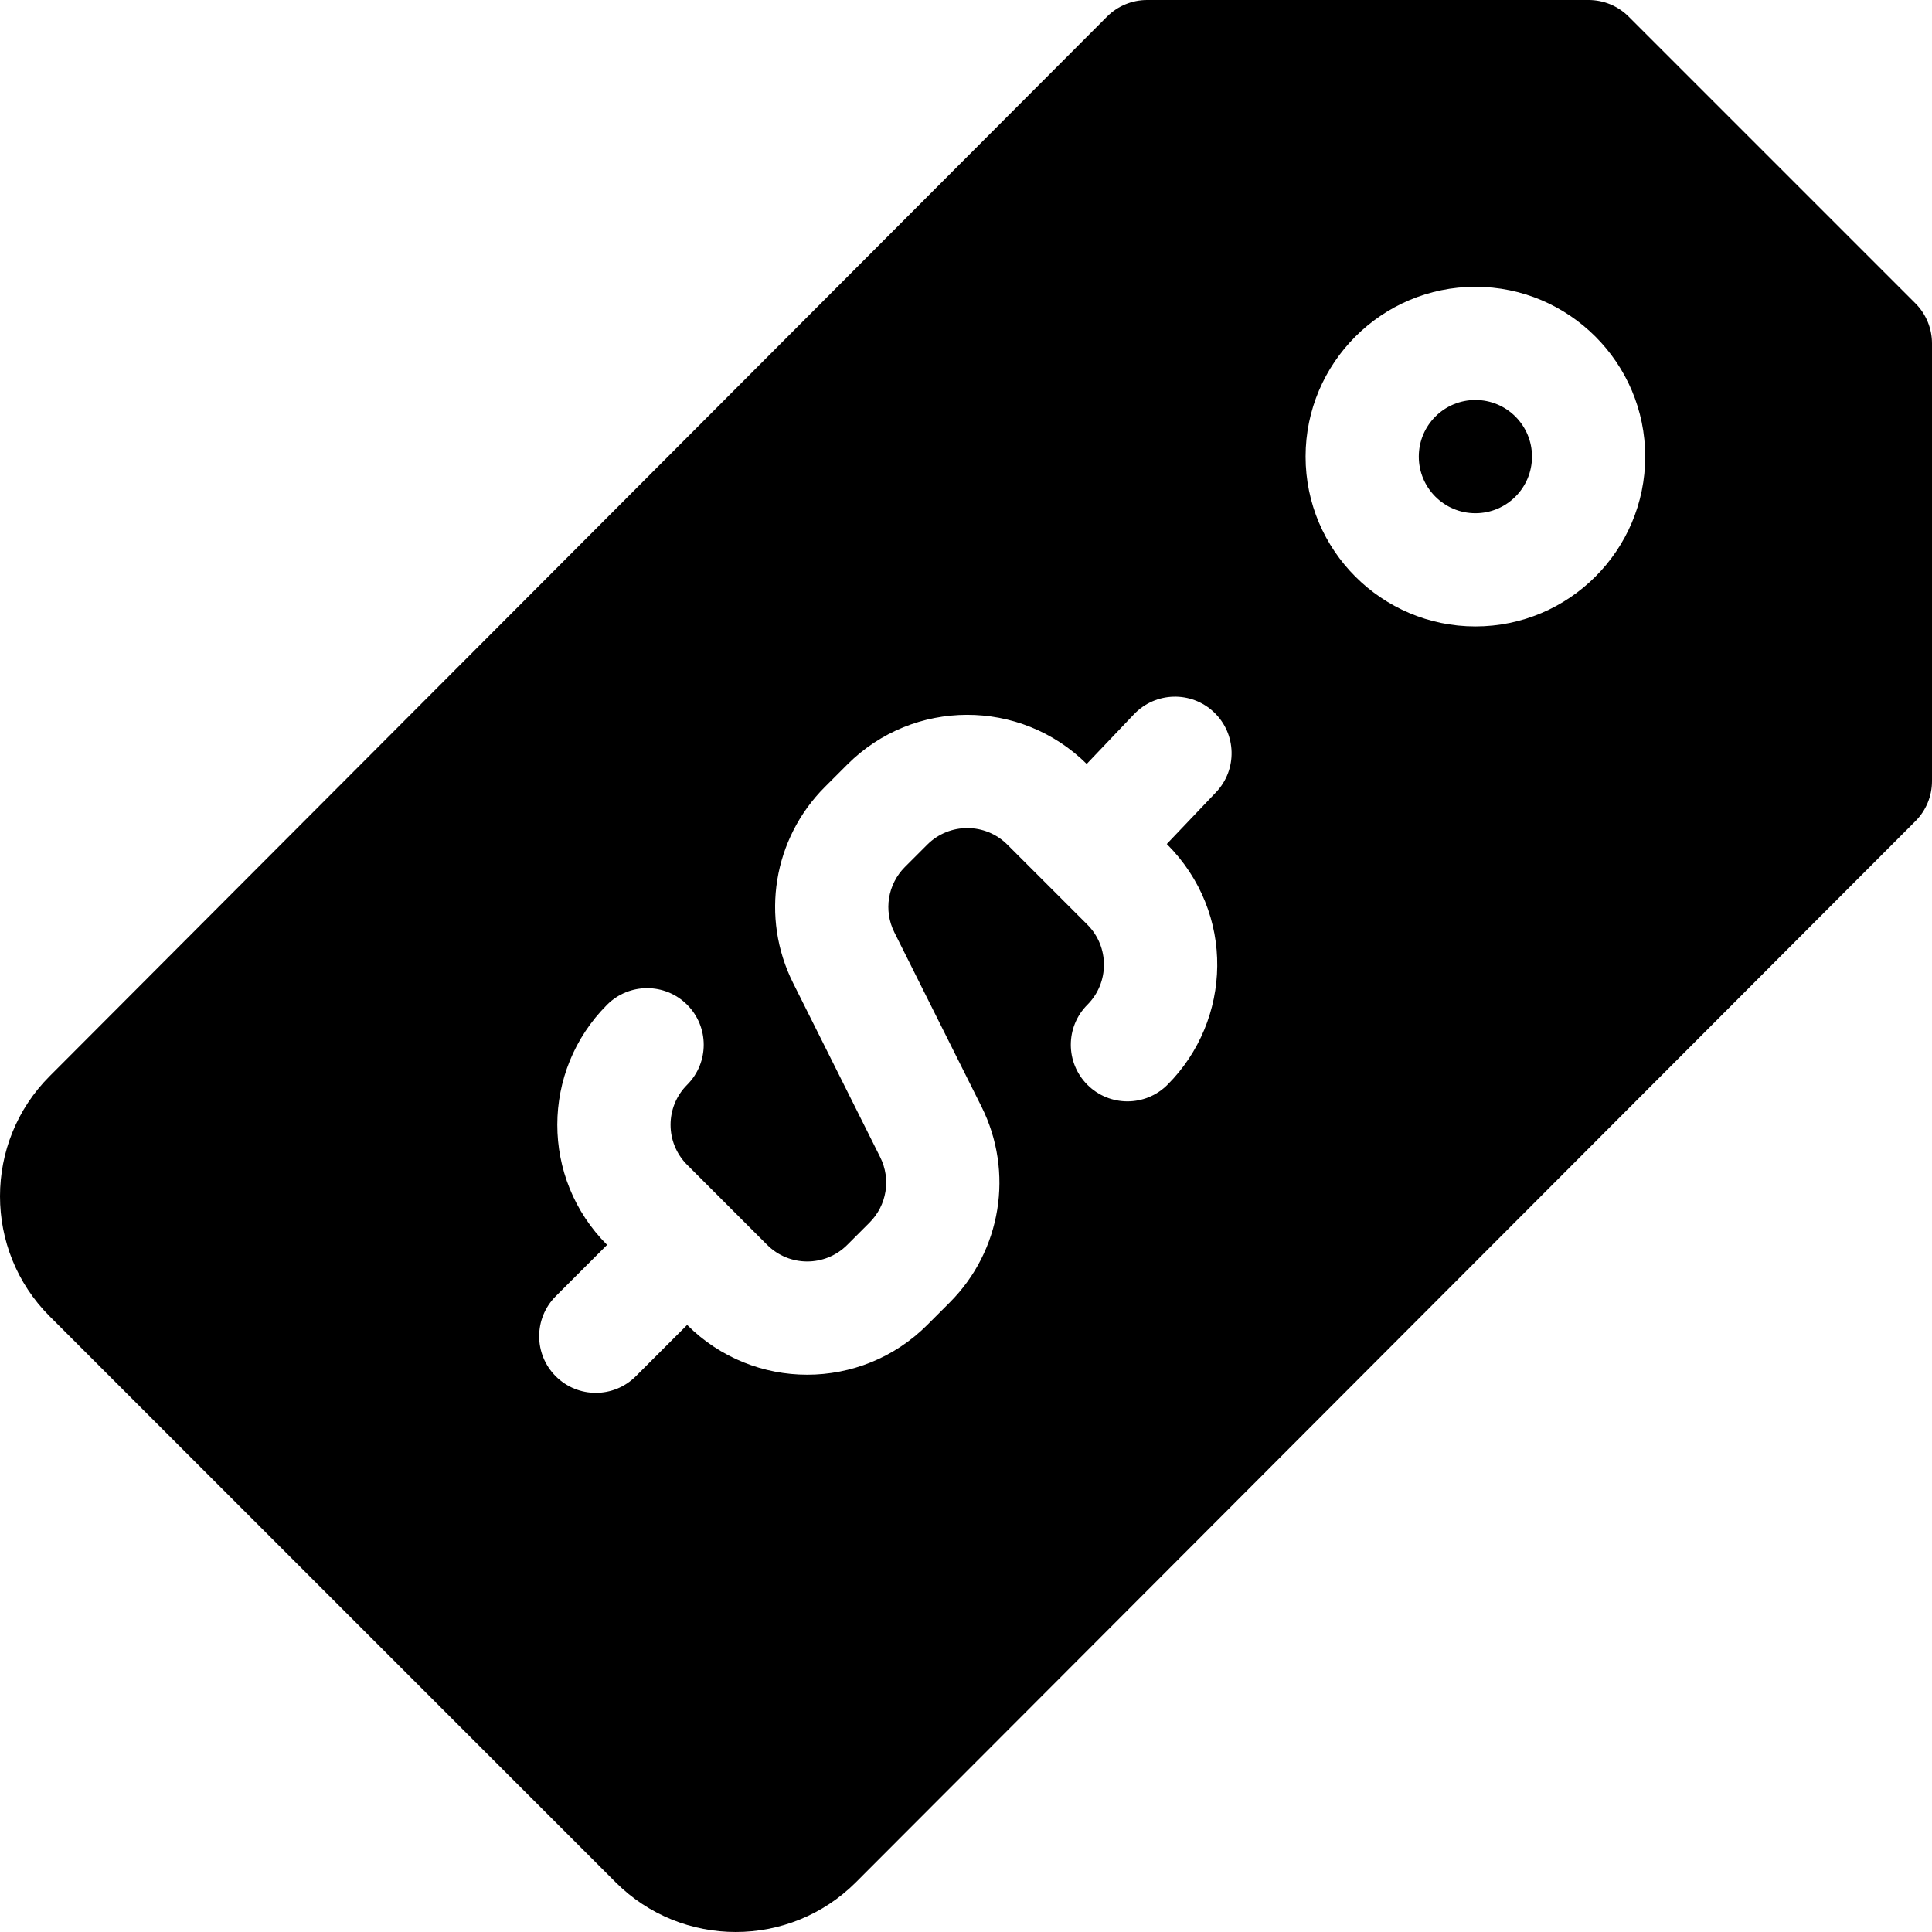 <svg id="Capa_1" enable-background="new 0 0 512 512" height="512" viewBox="0 0 512 512" width="512" xmlns="http://www.w3.org/2000/svg"><path d="m507.606 80.397-76.003-76.003c-2.813-2.813-6.629-4.394-10.607-4.394h-117.005c-3.984 0-7.804 1.585-10.618 4.404l-280.214 280.789c-17.545 17.546-17.545 46.096 0 63.642l150.006 150.007c17.546 17.545 46.096 17.545 63.651-.008l280.798-281.226c2.808-2.813 4.385-6.625 4.385-10.599v-116.005c.001-3.978-1.58-7.794-4.393-10.607zm-198.221 207.081c-5.858 5.859-15.356 5.859-21.214 0-5.858-5.858-5.858-15.356 0-21.214 5.848-5.849 5.848-15.365 0-21.214l-21.214-21.214c-5.849-5.849-15.365-5.848-21.214 0l-5.924 5.924c-4.572 4.573-5.702 11.531-2.81 17.316l23.087 46.175c8.676 17.352 5.288 38.228-8.43 51.947l-5.924 5.924c-17.587 17.587-46.053 17.589-63.642 0l-13.607 13.607c-5.857 5.858-15.356 5.859-21.214 0-5.858-5.858-5.858-15.356 0-21.214l13.607-13.607c-17.627-17.627-17.554-46.089 0-63.642 5.858-5.859 15.356-5.859 21.214 0 5.858 5.858 5.858 15.356 0 21.214-5.861 5.862-5.863 15.351 0 21.214l21.214 21.215c5.863 5.862 15.35 5.863 21.214 0l5.924-5.924c4.572-4.573 5.702-11.532 2.81-17.316l-23.087-46.175c-8.676-17.352-5.288-38.228 8.43-51.946l5.924-5.924c17.522-17.522 45.846-17.596 63.459-.174l12.53-13.167c5.712-6.001 15.206-6.237 21.208-.525 6.001 5.711 6.237 15.206.525 21.208l-13.039 13.701c18.341 18.337 17.252 46.733.173 63.811zm81.61-121.471c-24.814 0-45.002-20.188-45.002-45.002s20.188-45.002 45.002-45.002 45.002 20.188 45.002 45.002-20.188 45.002-45.002 45.002z"/><circle cx="390.995" cy="121.005" r="15.001"/></svg>